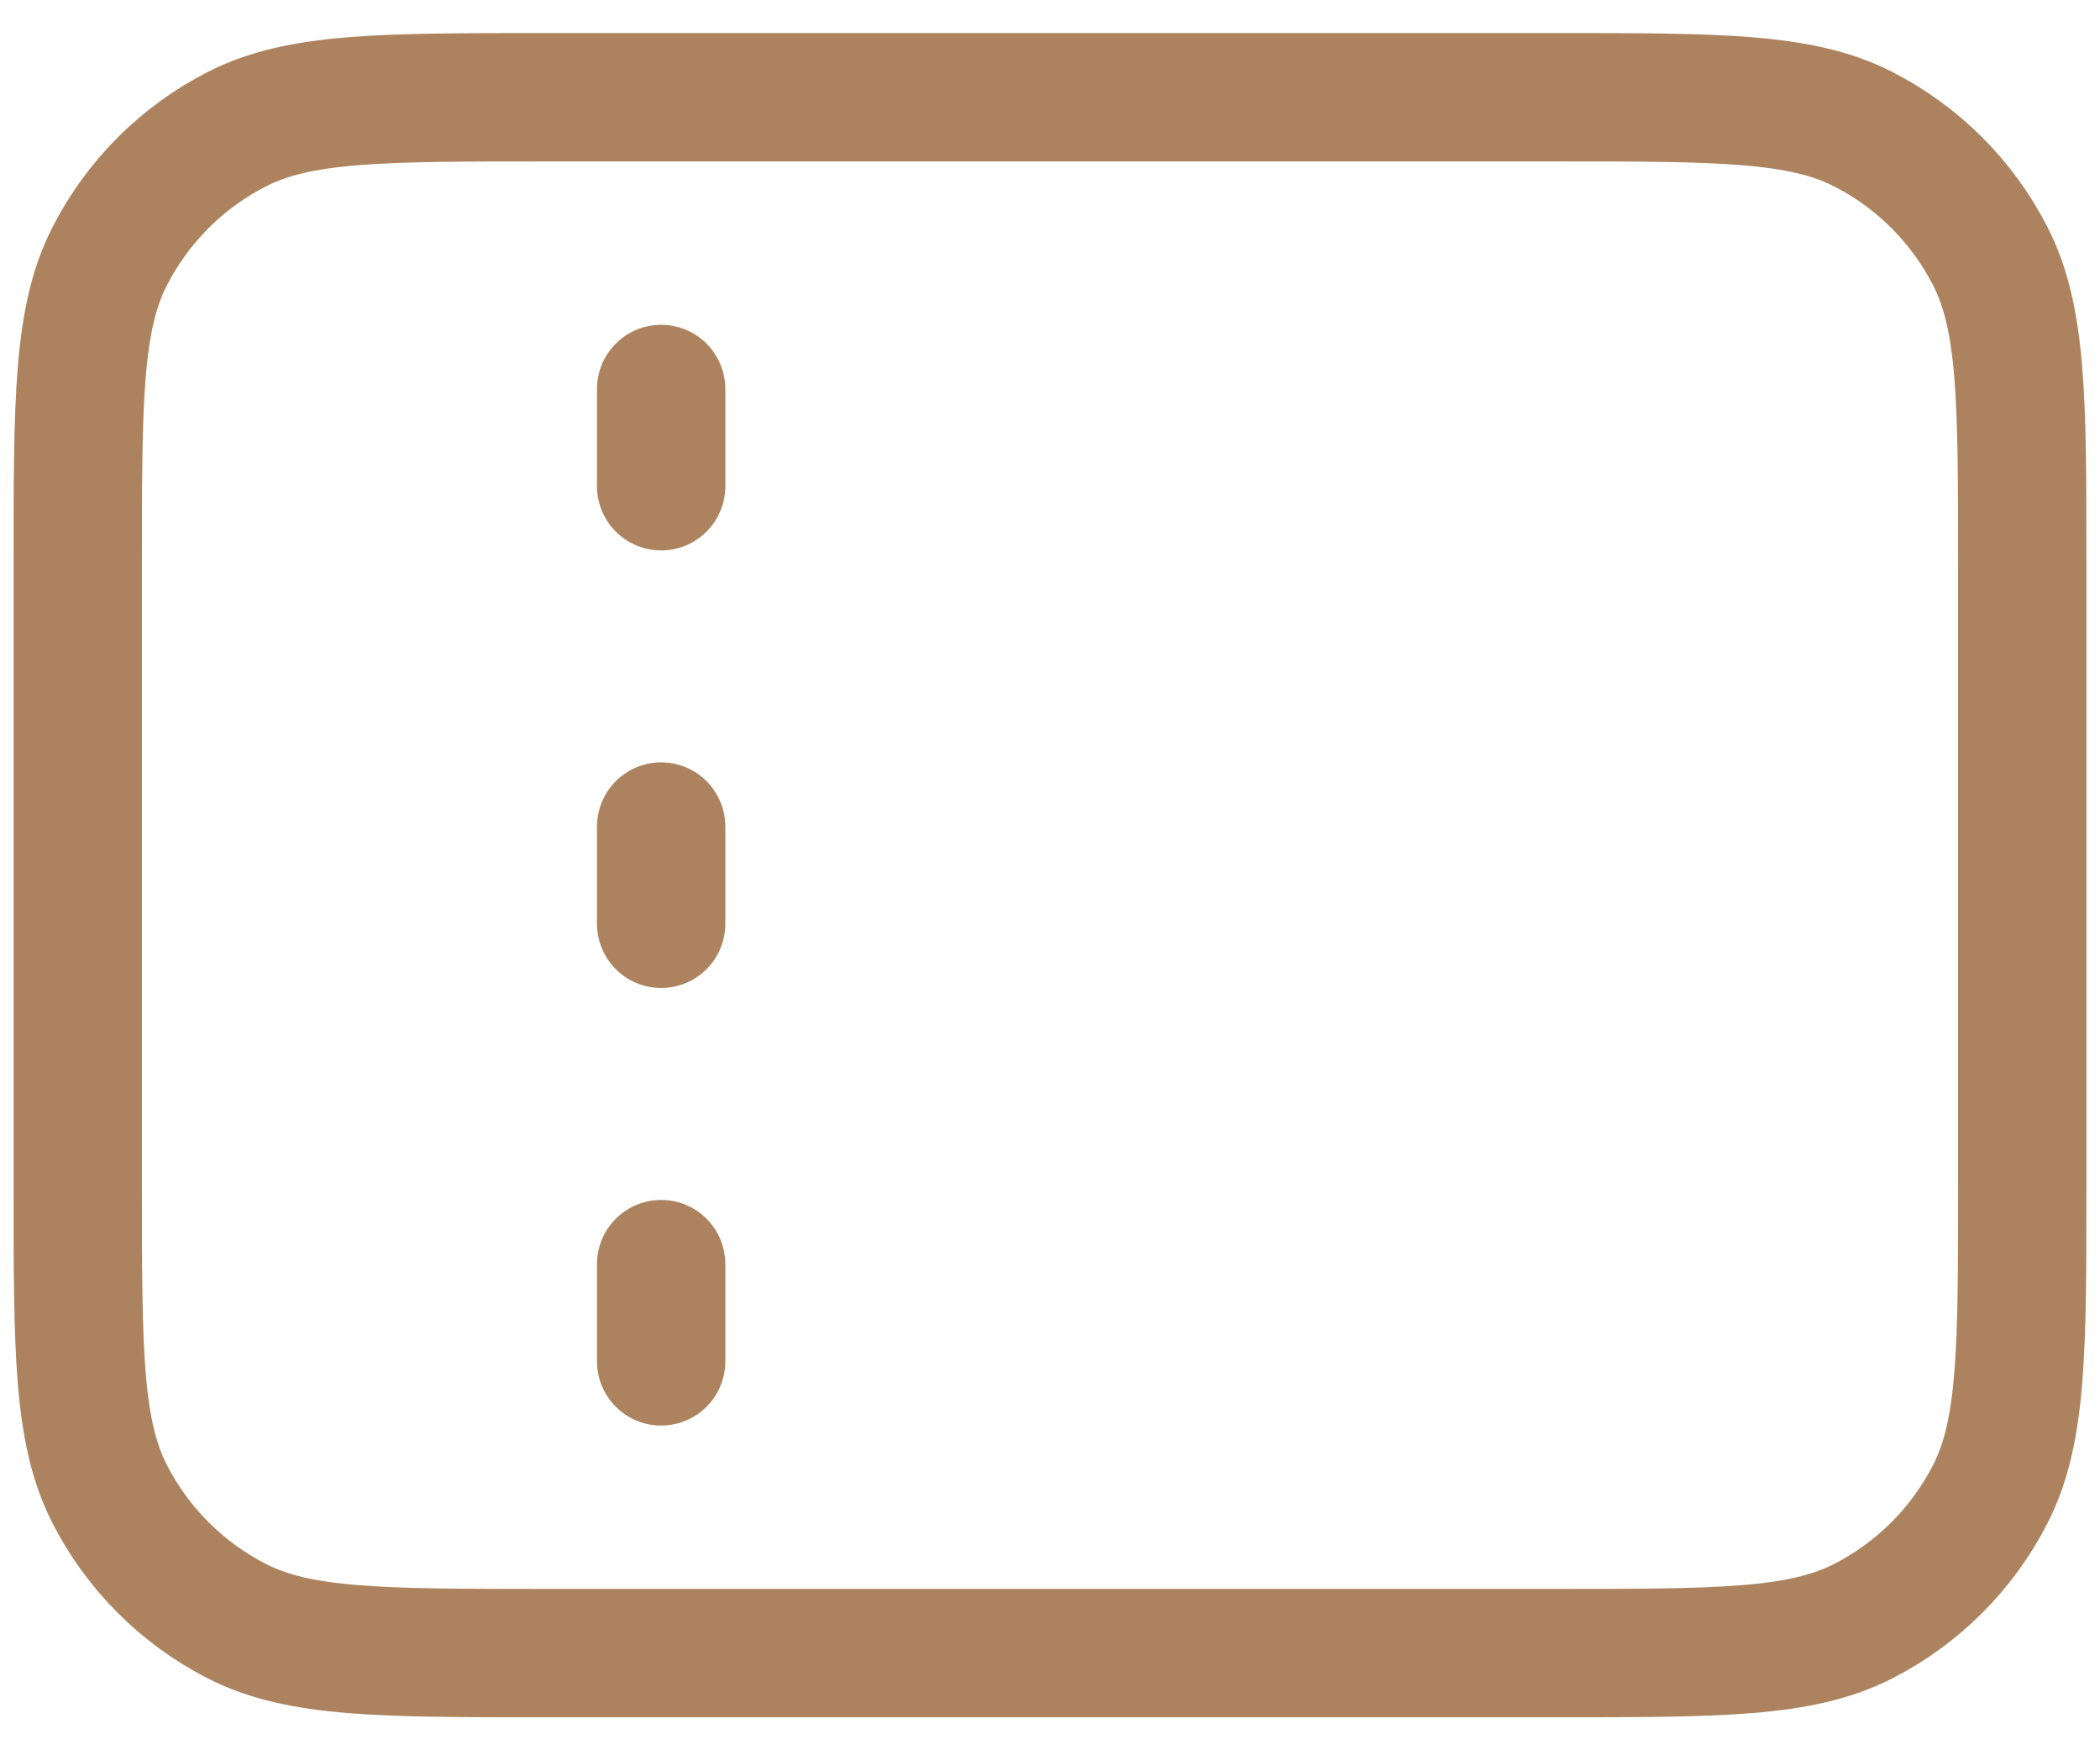 <svg width="36" height="30" viewBox="0 0 36 30" fill="none" xmlns="http://www.w3.org/2000/svg">
<path d="M11.334 8.334V6.667M11.334 15.834V14.167M11.334 23.334V21.667M9.334 28.334H26.667C29.467 28.334 30.867 28.334 31.937 27.789C32.878 27.309 33.642 26.544 34.122 25.604C34.667 24.534 34.667 23.134 34.667 20.334V9.667C34.667 6.867 34.667 5.467 34.122 4.397C33.642 3.456 32.878 2.691 31.937 2.212C30.867 1.667 29.467 1.667 26.667 1.667H9.334C6.533 1.667 5.133 1.667 4.064 2.212C3.123 2.691 2.358 3.456 1.878 4.397C1.333 5.467 1.333 6.867 1.333 9.667V20.334C1.333 23.134 1.333 24.534 1.878 25.604C2.358 26.544 3.123 27.309 4.064 27.789C5.133 28.334 6.533 28.334 9.334 28.334Z" stroke="#AC835E" stroke-width="2.2" stroke-linecap="round" stroke-linejoin="round"/>
</svg>
